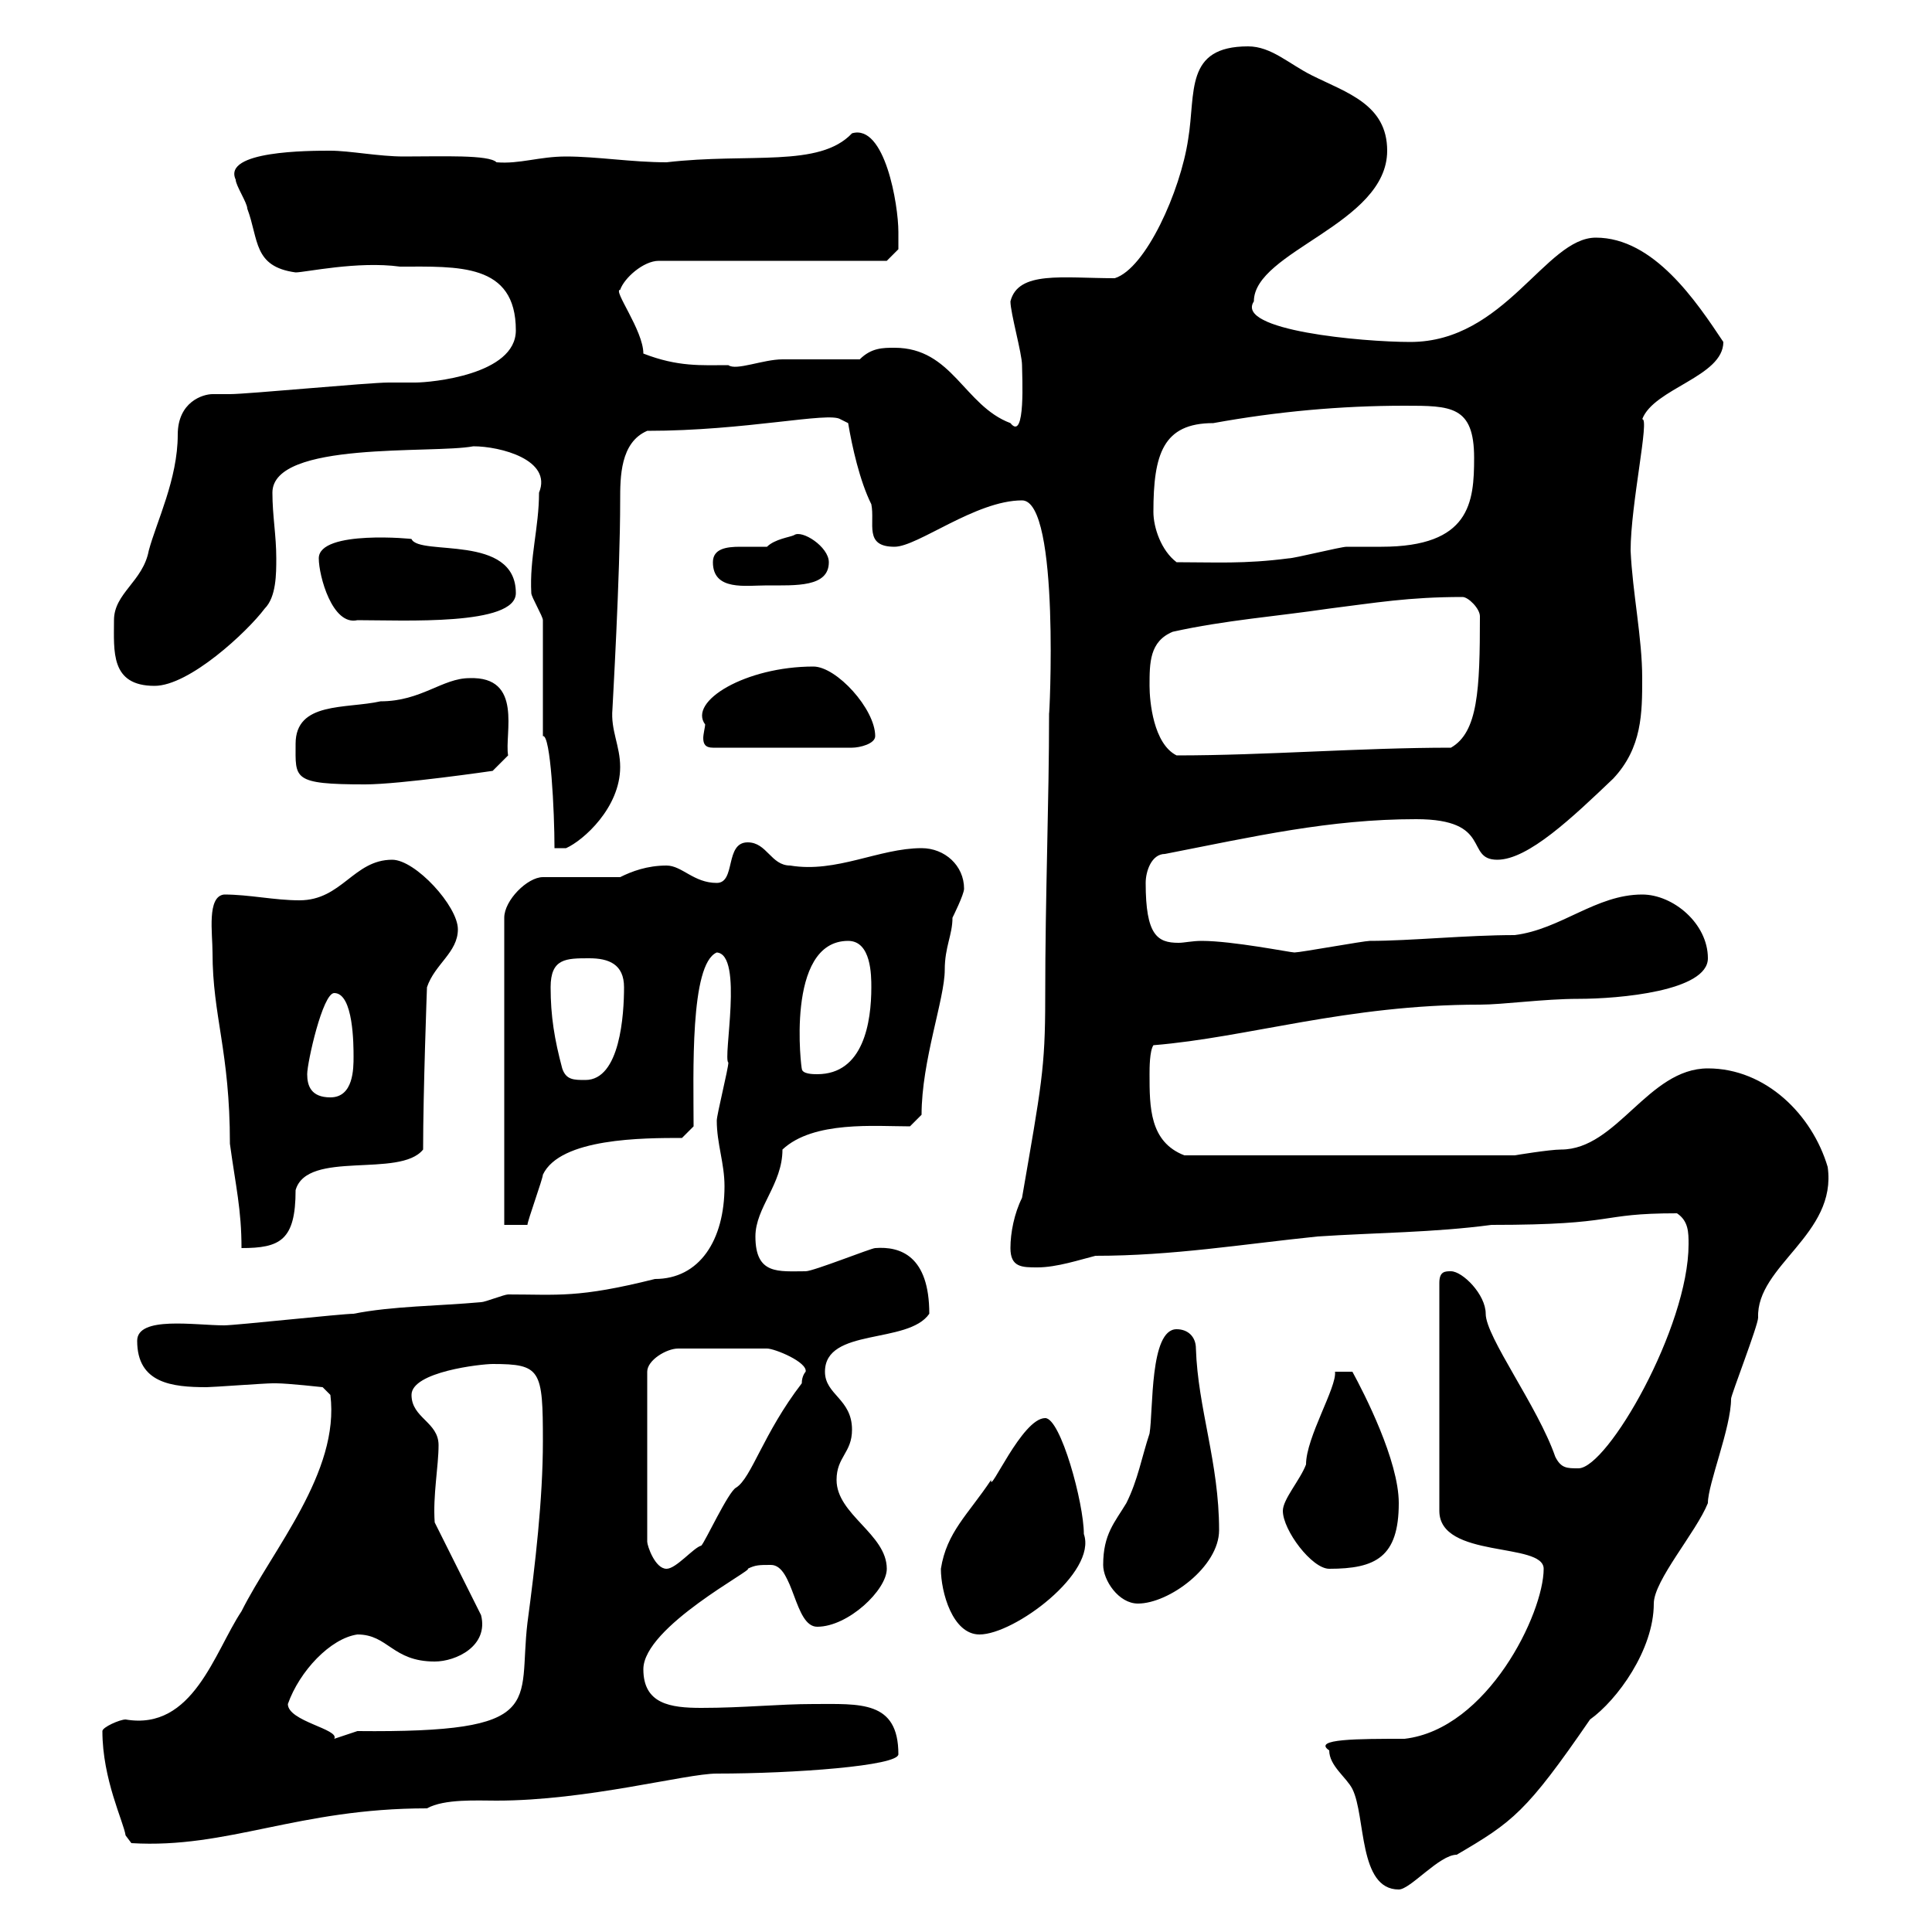 <svg xmlns="http://www.w3.org/2000/svg" xmlns:xlink="http://www.w3.org/1999/xlink" width="300" height="300"><path d="M206.40 271.80C206.40 274.20 209.10 276 210 277.80C212.10 282 210.90 293.40 217.20 293.40C219 293.40 223.50 288 226.20 288C234.90 282.90 237 281.40 246.90 267C251.10 264 256.80 256.20 256.80 249C256.80 245.40 263.40 237.90 265.20 233.40C265.20 230.40 268.80 221.70 268.80 217.20C268.80 216.60 273 205.80 273 204.60C272.70 196.50 285.30 191.70 283.80 181.20C281.40 173.10 274.20 165.90 265.20 165.90C255.90 165.90 251.10 178.50 242.40 178.50C240.60 178.50 235.20 179.40 235.20 179.40L183.90 179.40C178.50 177.30 178.50 171.90 178.50 166.80C178.50 165.90 178.50 163.20 179.10 162.30C193.80 161.10 209.10 156 229.80 156C233.40 156 239.70 155.10 245.10 155.10C251.40 155.10 265.20 153.90 265.20 148.80C265.20 143.40 259.80 138.90 255 138.90C247.80 138.90 242.40 144.30 235.20 145.20C227.70 145.20 219 146.10 212.70 146.10C211.80 146.10 201.90 147.90 201 147.90C200.40 147.90 191.40 146.10 186.60 146.10C185.10 146.10 183.90 146.40 183 146.40C179.70 146.40 177.90 145.20 177.90 137.10C177.90 135.30 178.80 132.60 180.90 132.60C194.70 129.90 206.40 127.20 219.90 127.20C231.90 127.20 227.40 133.50 232.50 133.50C237.30 133.50 244.20 126.90 250.50 120.90C255 116.10 255 110.70 255 105.30C255 99 253.50 92.10 253.20 85.50C253.20 78.30 256.20 64.80 255 65.10C256.80 60.30 267.60 58.50 267.60 53.10C263.40 46.80 256.80 36.90 247.80 36.90C240 36.90 233.70 53.10 219 53.10C211.50 53.10 191.70 51.30 194.70 46.80C194.70 39 215.40 34.80 215.40 23.40C215.40 16.20 209.10 14.40 203.70 11.70C200.10 9.90 197.40 7.20 193.80 7.20C183.90 7.20 185.70 14.40 184.50 21.60C183.30 29.70 177.90 41.70 173.10 43.20C165 43.20 158.10 42 156.90 46.80C156.90 48.60 158.70 54.90 158.70 56.70C158.70 58.20 159.30 68.70 156.90 65.70C149.70 63 147.90 54 138.90 54C137.10 54 135.30 54 133.50 55.80C131.70 55.80 123.30 55.80 121.50 55.80C118.50 55.80 114.30 57.60 113.10 56.70C108.90 56.70 105.30 57 99.90 54.90C99.90 51.30 95.10 45 96.30 45C96.90 43.20 99.90 40.50 102.30 40.50L137.70 40.50L139.50 38.70C139.50 38.70 139.50 36.90 139.50 36C139.50 31.80 137.40 19.20 132.30 20.70C127.20 26.10 116.40 23.70 103.50 25.20C98.10 25.20 92.70 24.30 87.90 24.30C83.70 24.30 80.70 25.50 77.10 25.20C75.90 24 68.70 24.30 62.70 24.30C58.80 24.30 54.30 23.40 51.30 23.40C48 23.40 34.50 23.40 36.60 27.90C36.60 28.80 38.40 31.50 38.40 32.40C40.20 37.20 39.30 41.40 45.90 42.30C47.40 42.30 55.50 40.50 62.10 41.40C71.10 41.40 80.10 40.80 80.10 51.30C80.10 58.20 66.90 59.40 64.50 59.40C64.50 59.40 60.30 59.40 60.30 59.40C57.30 59.40 38.40 61.20 35.70 61.20C34.80 61.20 33.60 61.20 33 61.20C31.50 61.20 27.60 62.40 27.60 67.50C27.60 74.40 24.30 81 23.10 85.50C22.20 90.30 17.70 92.10 17.70 96.30C17.70 101.10 17.10 106.50 24 106.50C29.40 106.50 38.40 98.10 41.10 94.50C42.90 92.70 42.90 89.10 42.90 86.70C42.90 83.10 42.30 80.10 42.30 76.50C42.30 68.40 67.20 70.50 73.50 69.30C77.70 69.30 85.80 71.40 83.70 76.50C83.70 81.90 82.20 86.70 82.50 92.10C82.50 92.70 84.30 95.70 84.30 96.30L84.30 114.30C85.50 114 86.10 126 86.10 131.70L87.90 131.70C90.60 130.50 96.30 125.40 96.30 119.10C96.30 115.80 94.80 113.40 95.10 110.10C95.10 109.80 96.30 89.40 96.30 77.70C96.30 74.10 96.30 68.70 100.50 66.90C115.80 66.90 128.70 63.90 130.50 65.10L131.70 65.70C132.30 69.30 133.50 74.70 135.30 78.30C135.90 81.30 134.10 84.90 138.90 84.90C142.50 84.90 151.50 77.70 158.70 77.70C164.70 77.70 162.90 112.50 162.90 110.70C162.90 124.80 162.30 138.60 162.30 155.10C162.30 165.90 161.70 168.60 158.70 186C157.50 188.40 156.90 191.40 156.90 193.80C156.90 196.80 158.70 196.80 161.10 196.80C164.10 196.80 167.70 195.60 170.10 195C182.10 195 192.90 193.20 204.60 192C213.60 191.40 222.60 191.40 231.60 190.20C251.70 190.20 247.80 188.40 260.40 188.40C262.20 189.60 262.20 191.40 262.20 193.20C262.20 206.10 249.60 228 245.10 228C243.30 228 242.40 228 241.50 226.20C238.80 218.40 230.70 207.60 230.70 204C230.70 201 227.10 197.40 225.30 197.40C224.40 197.40 223.50 197.40 223.50 199.20L223.50 234.60C223.50 242.10 239.70 239.40 239.70 243.60C239.70 250.50 231 268.50 218.10 270C210.90 270 203.70 270 206.40 271.80ZM15.90 268.80C15.90 276.30 19.20 282.90 19.50 285L20.40 286.20C35.40 287.10 46.20 280.80 66.30 280.80C69 279.30 74.10 279.60 77.10 279.60C91.20 279.60 106.50 275.40 111.30 275.40C123.30 275.40 139.50 274.20 139.50 272.40C139.50 264 133.50 264.60 126.30 264.60C120.90 264.60 115.50 265.20 108.90 265.20C104.10 265.20 99.90 264.60 99.90 259.20C99.90 252.60 117.30 243.60 116.10 243.60C117.30 243 117.90 243 119.70 243C123.30 243 123.30 252.60 126.90 252.60C131.70 252.60 137.70 246.90 137.70 243.60C137.70 238.20 129.90 235.20 129.90 229.80C129.90 226.20 132.30 225.60 132.30 222C132.30 217.20 128.10 216.60 128.10 213C128.10 206.10 141 208.80 144.30 204C144.30 195 139.80 193.50 135.90 193.80C135.30 193.80 126.30 197.40 125.10 197.40C120.90 197.40 117.30 198 117.30 192C117.30 187.50 121.50 183.90 121.50 178.50C126.30 174 135.90 174.90 141.30 174.90L143.10 173.10C143.10 164.70 146.70 155.10 146.70 150.60C146.70 147 147.90 145.20 147.90 142.50C147.90 142.50 149.70 138.90 149.70 138C149.70 134.40 146.70 131.70 143.10 131.70C136.50 131.70 129.90 135.60 122.70 134.40C119.70 134.40 119.10 130.80 116.10 130.80C112.50 130.80 114.30 137.10 111.30 137.10C107.70 137.10 105.90 134.40 103.50 134.40C100.50 134.40 98.10 135.30 96.30 136.20L84.30 136.20C81.90 136.20 78.30 139.80 78.30 142.50L78.30 190.20L81.90 190.20C81.90 189.60 84.30 183 84.30 182.40C87 176.70 99.90 176.70 105.90 176.70L107.70 174.90C107.70 166.80 107.10 149.70 111.30 147.90C115.50 148.20 112.20 164.40 113.10 165C113.10 165.90 111.30 173.10 111.30 174C111.30 177.60 112.50 180.60 112.50 184.20C112.50 192.60 108.60 198.60 101.70 198.60C89.70 201.60 86.70 201 78.90 201C78.30 201 75.30 202.20 74.70 202.20C68.10 202.80 60.90 202.80 54.90 204C53.10 204 36.60 205.80 34.80 205.80C30.30 205.80 21.30 204.30 21.30 208.20C21.30 214.80 26.70 215.40 32.10 215.40C33 215.40 41.10 214.80 42.30 214.80C42.30 214.80 42.30 214.80 42.90 214.80C44.70 214.80 50.10 215.40 50.10 215.40L51.30 216.60C52.80 228.60 42.30 240.60 37.50 250.20C33.30 256.50 30 268.80 19.50 267C18.60 267 15.90 268.20 15.90 268.80ZM44.70 264.60C46.50 259.50 51.30 254.40 55.50 253.80C60.30 253.80 60.90 258 67.50 258C70.80 258 75.90 255.60 74.70 250.80L67.50 236.40C67.20 232.20 68.10 227.70 68.10 224.40C68.10 220.80 63.90 220.20 63.90 216.60C63.90 213 74.70 211.80 76.50 211.80C84 211.80 84.30 212.70 84.30 223.80C84.30 232.80 83.10 243 81.90 252C80.40 264.60 85.20 269.10 55.50 268.80C55.50 268.80 51.90 270 51.90 270C52.80 268.50 44.70 267.30 44.70 264.60ZM146.10 243.60C146.10 247.20 147.90 253.80 152.10 253.80C157.50 253.80 170.40 244.20 168.30 238.20C168.30 233.40 164.70 220.20 162.30 220.20C158.70 220.20 153.60 232.20 153.90 229.80C150.30 235.20 147 237.90 146.10 243.60ZM171.30 243C171.30 245.40 173.70 249 176.70 249C181.50 249 189.30 243.30 189.30 237.60C189.30 227.10 186 218.70 185.70 209.40C185.70 207.60 184.50 206.40 182.70 206.40C178.50 206.40 179.10 219 178.50 222.60C177.30 226.20 176.70 229.80 174.90 233.40C173.10 236.40 171.30 238.20 171.30 243ZM125.10 213C125.10 213 124.50 213.60 124.50 214.80C118.50 222.60 116.70 229.50 114.30 231C113.10 231.60 109.50 239.40 108.90 240C107.70 240.30 105 243.60 103.50 243.60C101.70 243.60 100.50 240 100.50 239.40L100.50 213C100.50 211.20 103.50 209.40 105.30 209.40L119.10 209.40C120.30 209.40 125.40 211.50 125.10 213ZM199.20 234.60C199.20 237.60 203.70 243.60 206.40 243.60C213.60 243.60 217.20 241.80 217.20 233.40C217.20 226.80 211.80 216.30 210 213L207.30 213C207.60 215.40 202.80 223.20 202.80 227.40C201.90 229.80 199.20 232.80 199.20 234.60ZM33 147.90C33 157.80 35.70 163.20 35.70 177.60C36.60 184.20 37.50 187.80 37.50 193.80C43.50 193.80 45.90 192.60 45.90 184.80C47.70 178.50 62.10 183 65.70 178.50C65.70 169.50 66.30 153.30 66.30 153.30C67.50 149.70 71.10 147.90 71.10 144.30C71.10 140.70 64.50 133.50 60.90 133.50C54.90 133.50 53.10 139.80 46.50 139.80C42.60 139.80 38.70 138.90 34.80 138.90C32.10 139.20 33 144.90 33 147.90ZM47.70 166.80C47.70 165 50.10 154.20 51.90 154.20C54.90 154.20 54.90 162.30 54.90 164.10C54.90 165.90 54.90 170.40 51.30 170.40C48.30 170.40 47.70 168.60 47.70 166.80ZM87.30 165.90C86.10 161.40 85.50 157.80 85.50 153.30C85.50 148.80 87.90 148.80 91.50 148.80C94.50 148.80 96.90 149.70 96.90 153.30C96.90 157.50 96.30 167.70 90.90 167.70C89.10 167.70 87.90 167.70 87.30 165.90ZM124.50 165.90C124.50 166.50 121.80 146.10 131.70 146.10C135.30 146.10 135.30 151.50 135.30 153.30C135.30 158.70 134.10 166.80 126.90 166.80C126.30 166.80 124.50 166.80 124.50 165.90ZM45.90 115.50C45.90 120.90 45.30 121.80 56.70 121.80C62.10 121.80 76.50 119.70 76.50 119.70L78.90 117.30C78.30 114 81.30 105 72.90 105.30C68.70 105.30 65.40 108.90 59.10 108.90C53.70 110.10 45.90 108.90 45.90 115.50ZM178.50 106.50C178.50 102.90 178.50 99.60 182.10 98.10C190.20 96.30 198.30 95.70 206.40 94.50C213.60 93.60 218.70 92.70 227.10 92.70C228 92.70 229.80 94.50 229.80 95.70C229.80 107.10 229.50 113.70 225.30 116.10C211.20 116.10 196.50 117.30 182.70 117.30C179.10 115.50 178.50 108.90 178.50 106.50ZM109.50 112.50C109.50 112.80 109.20 114 109.20 114.60C109.20 115.50 109.50 116.10 110.70 116.10L132.30 116.10C133.50 116.10 135.90 115.50 135.90 114.30C135.90 110.10 129.90 103.50 126.30 103.50C115.80 103.50 106.80 108.90 109.50 112.50ZM49.50 86.70C49.50 89.40 51.60 97.20 55.50 96.30C62.70 96.30 80.10 97.20 80.10 92.10C80.10 82.80 65.10 86.40 63.90 83.70C64.50 83.70 49.50 82.20 49.50 86.70ZM110.70 87.30C110.70 91.80 115.80 90.90 119.10 90.90C123.60 90.90 128.70 91.20 128.70 87.30C128.70 84.90 124.50 82.20 123.30 83.10C122.70 83.40 120.30 83.70 119.10 84.90C117.90 84.90 116.40 84.90 114.90 84.90C112.80 84.90 110.70 85.20 110.70 87.30ZM179.10 79.50C179.10 70.50 180.60 65.70 188.40 65.70C198.30 63.90 208.20 63 218.10 63C225.30 63 228.90 63 228.90 71.10C228.90 78 228.30 84.90 214.50 84.90C212.10 84.90 210.30 84.90 209.10 84.90C208.20 84.90 201 86.70 200.10 86.70C193.20 87.60 188.70 87.30 182.70 87.30C180.30 85.50 179.10 81.90 179.10 79.50Z"/></svg>